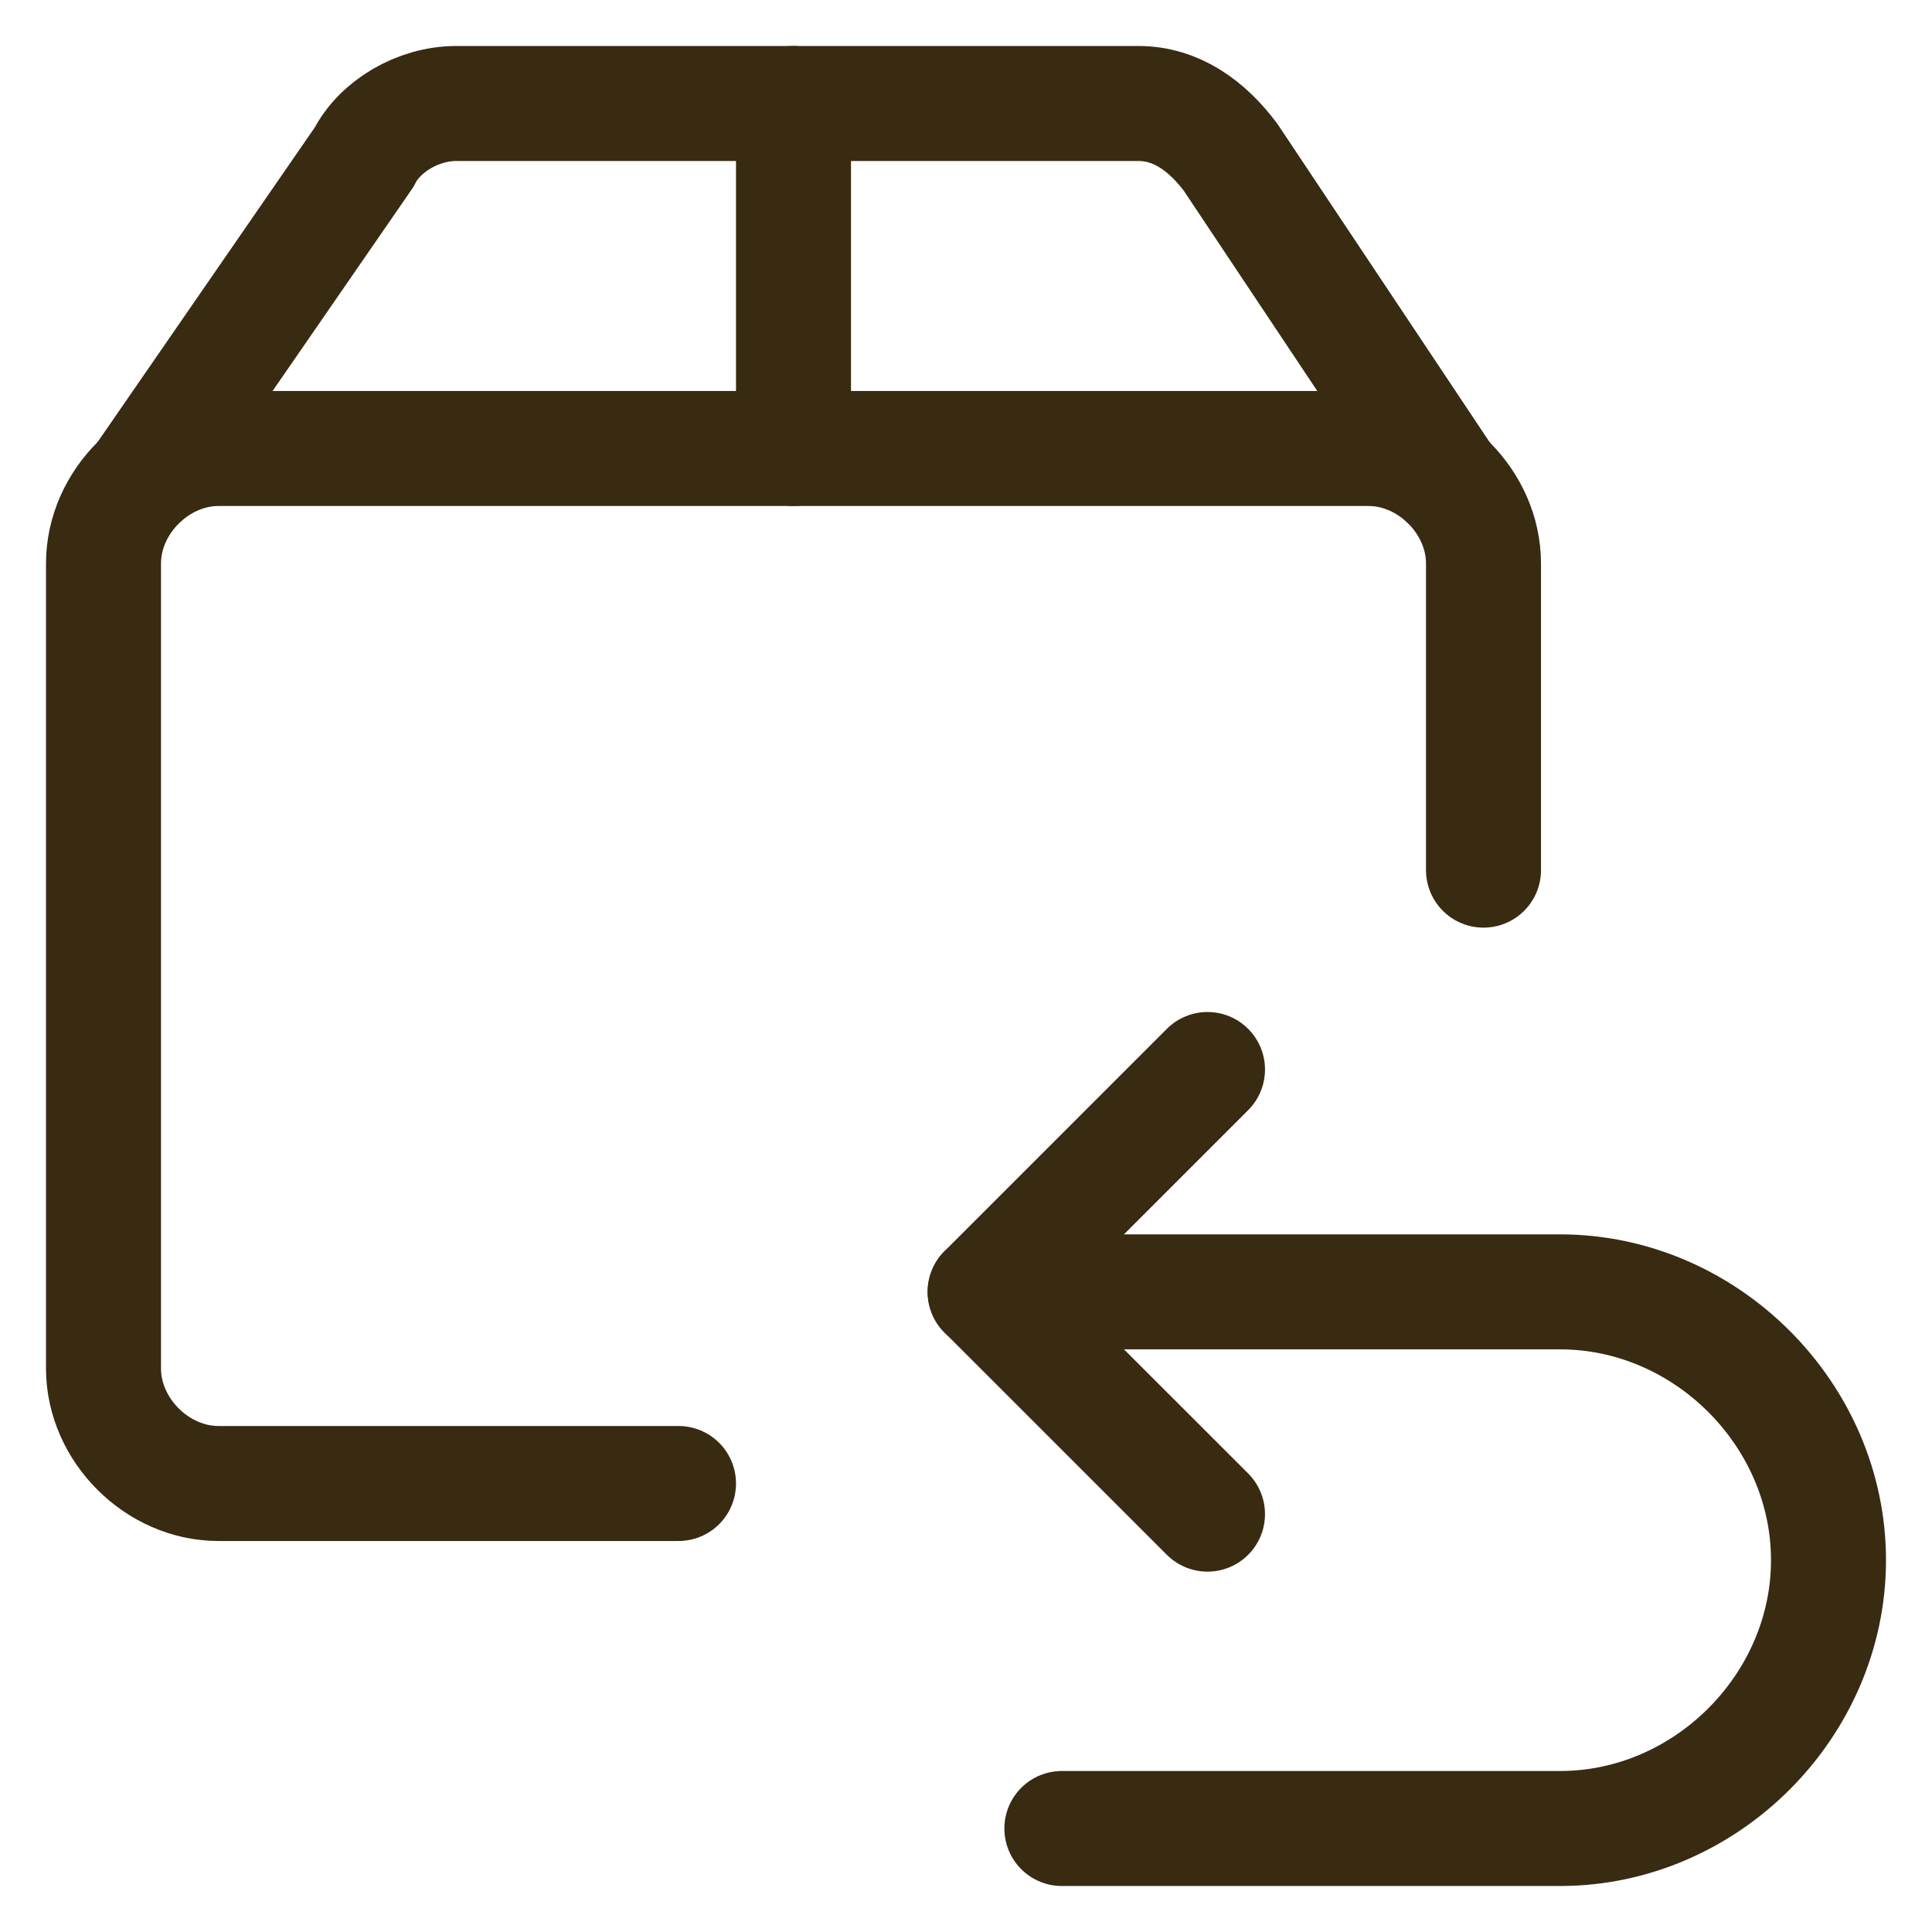 <svg xmlns="http://www.w3.org/2000/svg" fill="none" viewBox="0 0 21 21" height="21" width="21">
<g clip-path="url(#clip0_4001_2147)">
<path stroke-linejoin="round" stroke-linecap="round" stroke-miterlimit="10" stroke-width="1.25" stroke="#382B12" d="M7.375 16.125H2.375C1.708 16.125 1.125 15.542 1.125 14.875V6.125C1.125 5.458 1.708 4.875 2.375 4.875H14.875C15.542 4.875 16.125 5.458 16.125 6.125V9.458"></path>
<path stroke-linejoin="round" stroke-linecap="round" stroke-miterlimit="10" stroke-width="1.25" stroke="#382B12" d="M15.708 5.208L13.375 1.708C13.125 1.375 12.792 1.125 12.375 1.125H4.958C4.542 1.125 4.125 1.375 3.958 1.708L1.542 5.208"></path>
<path stroke-linejoin="round" stroke-linecap="round" stroke-miterlimit="10" stroke-width="1.25" stroke="#382B12" d="M8.625 1.125V4.875"></path>
<path stroke-linejoin="round" stroke-linecap="round" stroke-miterlimit="10" stroke-width="1.25" stroke="#382B12" d="M10.708 14.042H16.958C18.542 14.042 19.875 15.375 19.875 16.958C19.875 18.542 18.542 19.875 16.958 19.875H11.542"></path>
<path stroke-linejoin="round" stroke-linecap="round" stroke-miterlimit="10" stroke-width="1.25" stroke="#382B12" d="M13.125 11.625L10.708 14.042L13.125 16.458"></path>
</g>
<defs>
<clipPath id="clip0_4001_2147">
<rect transform="translate(0.5 0.5)" fill="white" height="20" width="20"></rect>
</clipPath>
</defs>
</svg>
